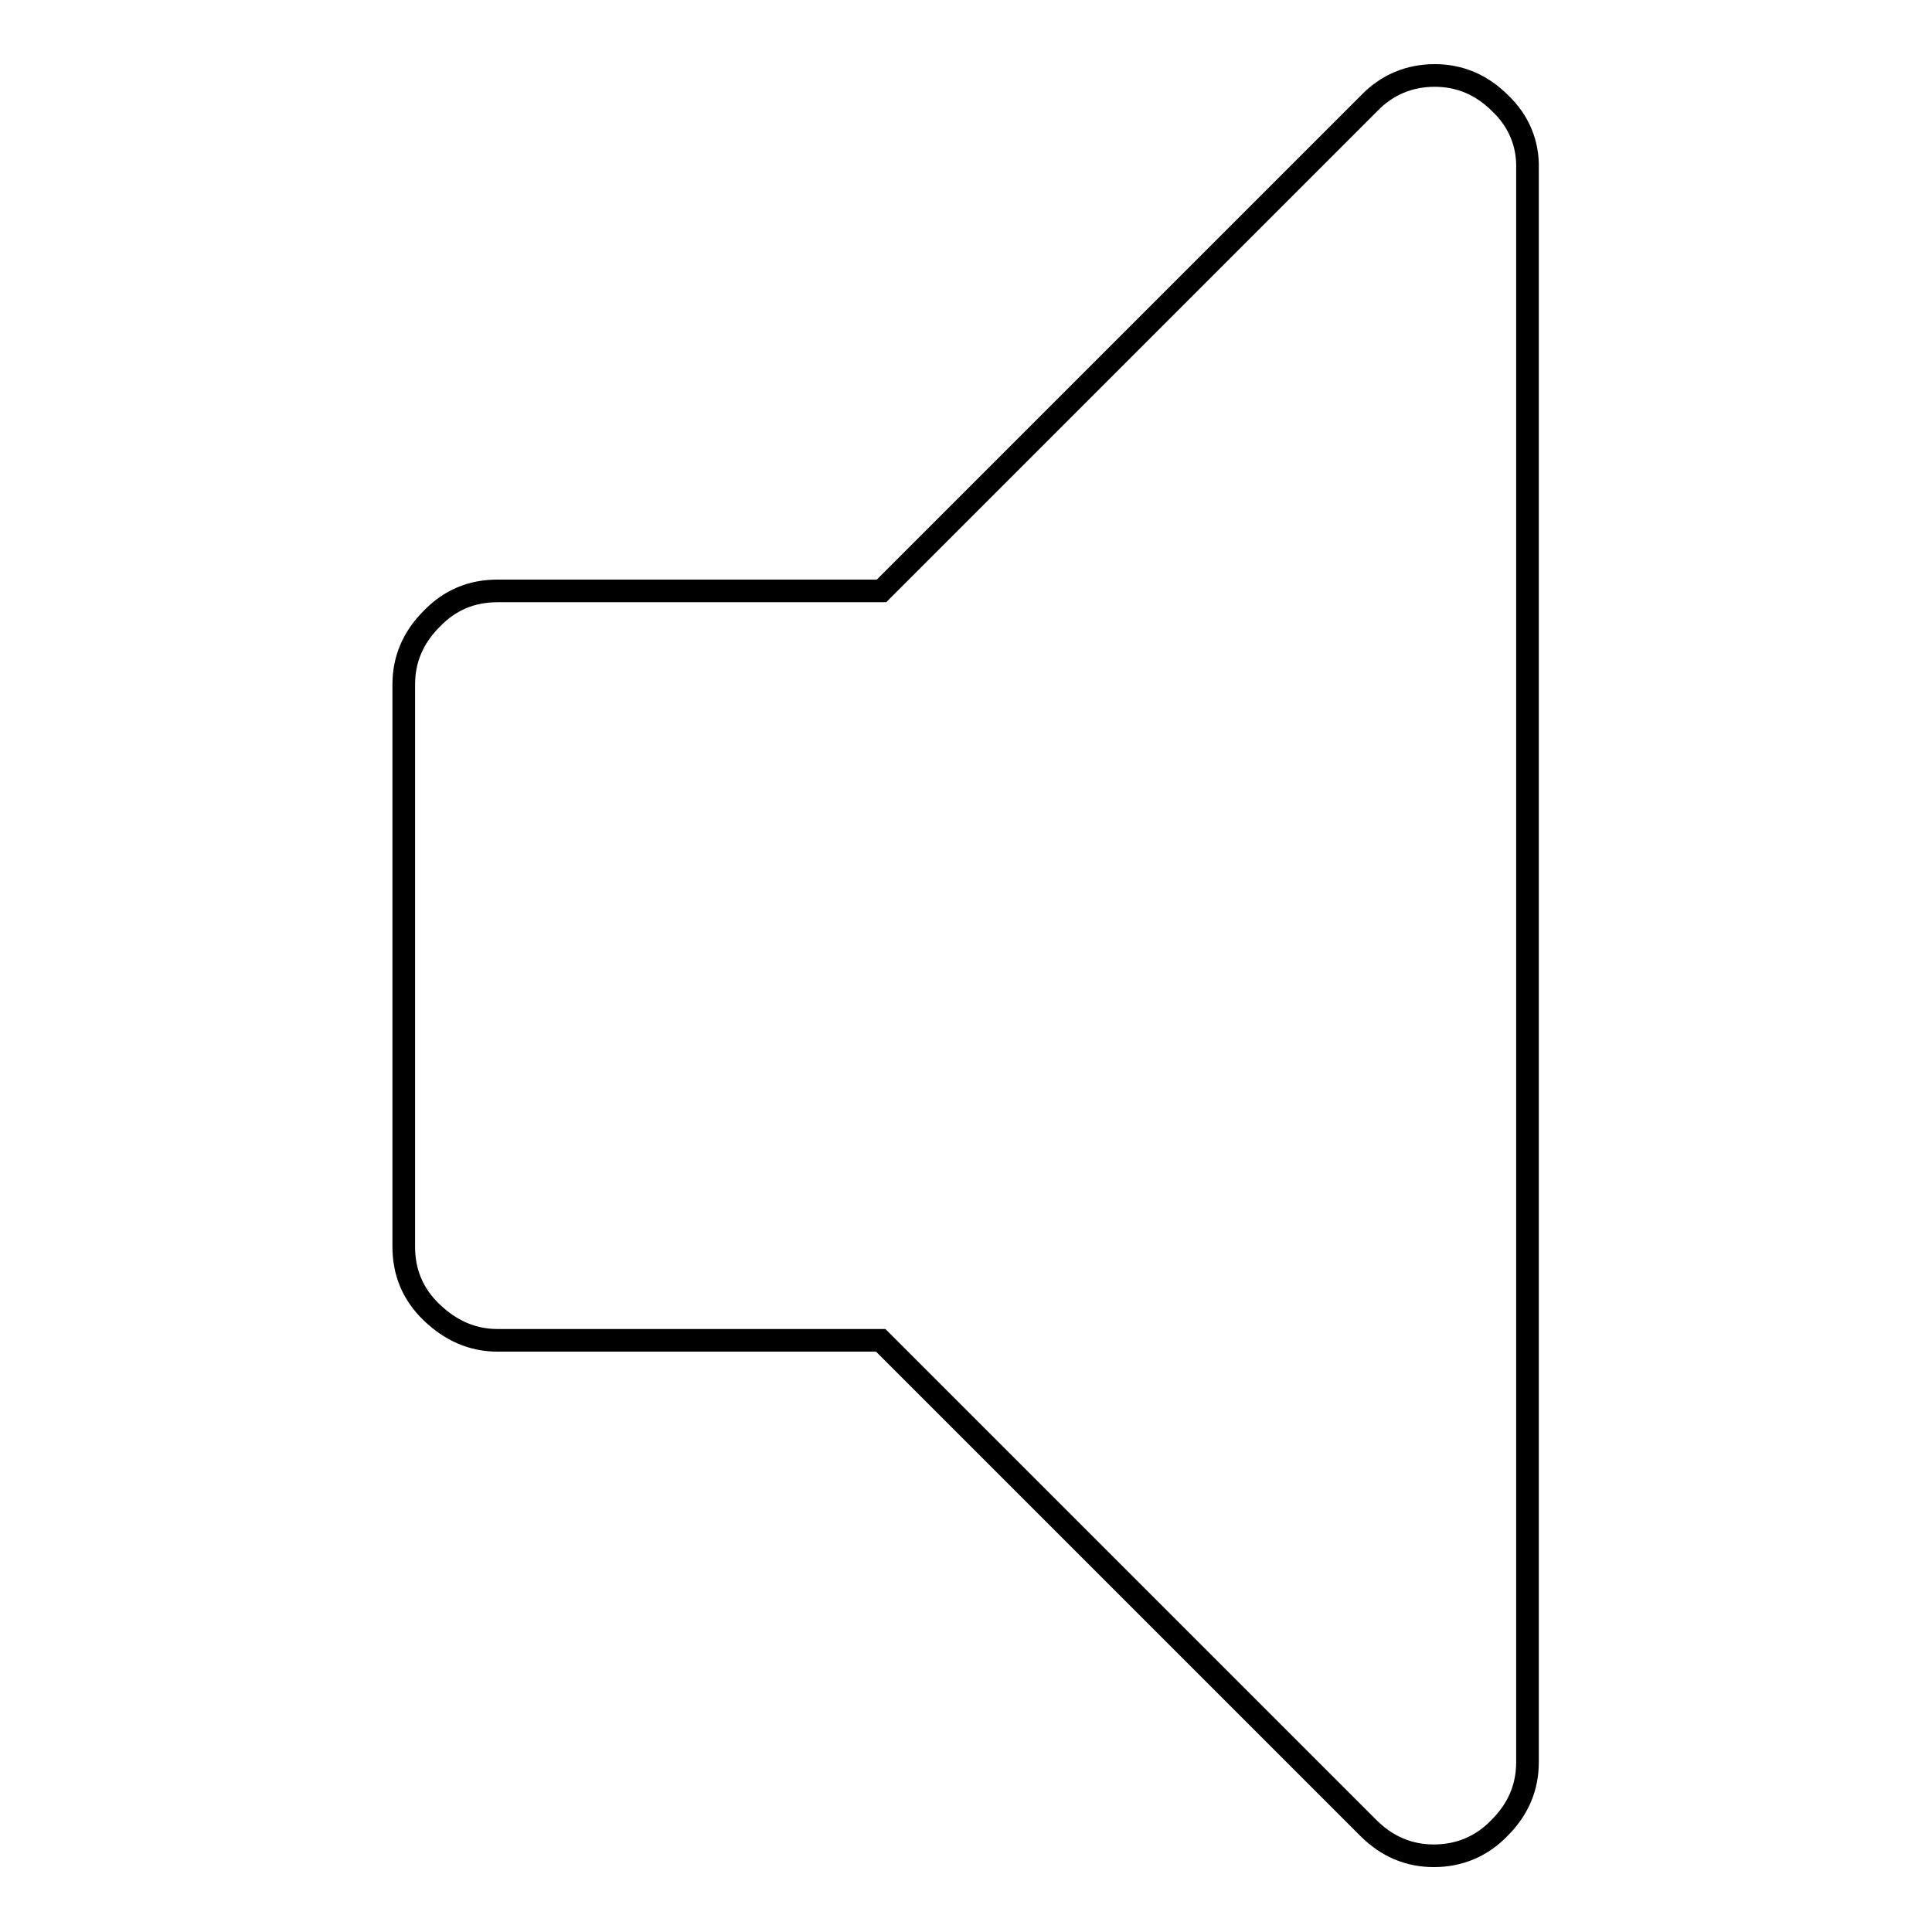 <?xml version="1.0" encoding="utf-8"?>
<!-- Svg Vector Icons : http://www.onlinewebfonts.com/icon -->
<!DOCTYPE svg PUBLIC "-//W3C//DTD SVG 1.1//EN" "http://www.w3.org/Graphics/SVG/1.1/DTD/svg11.dtd">
<svg version="1.1" xmlns="http://www.w3.org/2000/svg" xmlns:xlink="http://www.w3.org/1999/xlink" x="0px" y="0px" viewBox="0 0 256 256" enable-background="new 0 0 256 256" xml:space="preserve">
<g><g><path stroke-width="3" fill-opacity="0" stroke="#000000"  d="M198.8,13.7c-2.5-2.5-5.4-3.7-8.7-3.7s-6.3,1.2-8.7,3.7l-64.6,64.6H65.9c-3.4,0-6.3,1.2-8.7,3.7c-2.5,2.5-3.7,5.4-3.7,8.7v74.5c0,3.4,1.2,6.3,3.7,8.7s5.4,3.7,8.7,3.7h50.8l64.6,64.6c2.5,2.5,5.4,3.7,8.7,3.7s6.3-1.2,8.7-3.7c2.5-2.5,3.7-5.4,3.7-8.7V22.4C202.5,19.1,201.3,16.1,198.8,13.7z"/></g></g>
</svg>